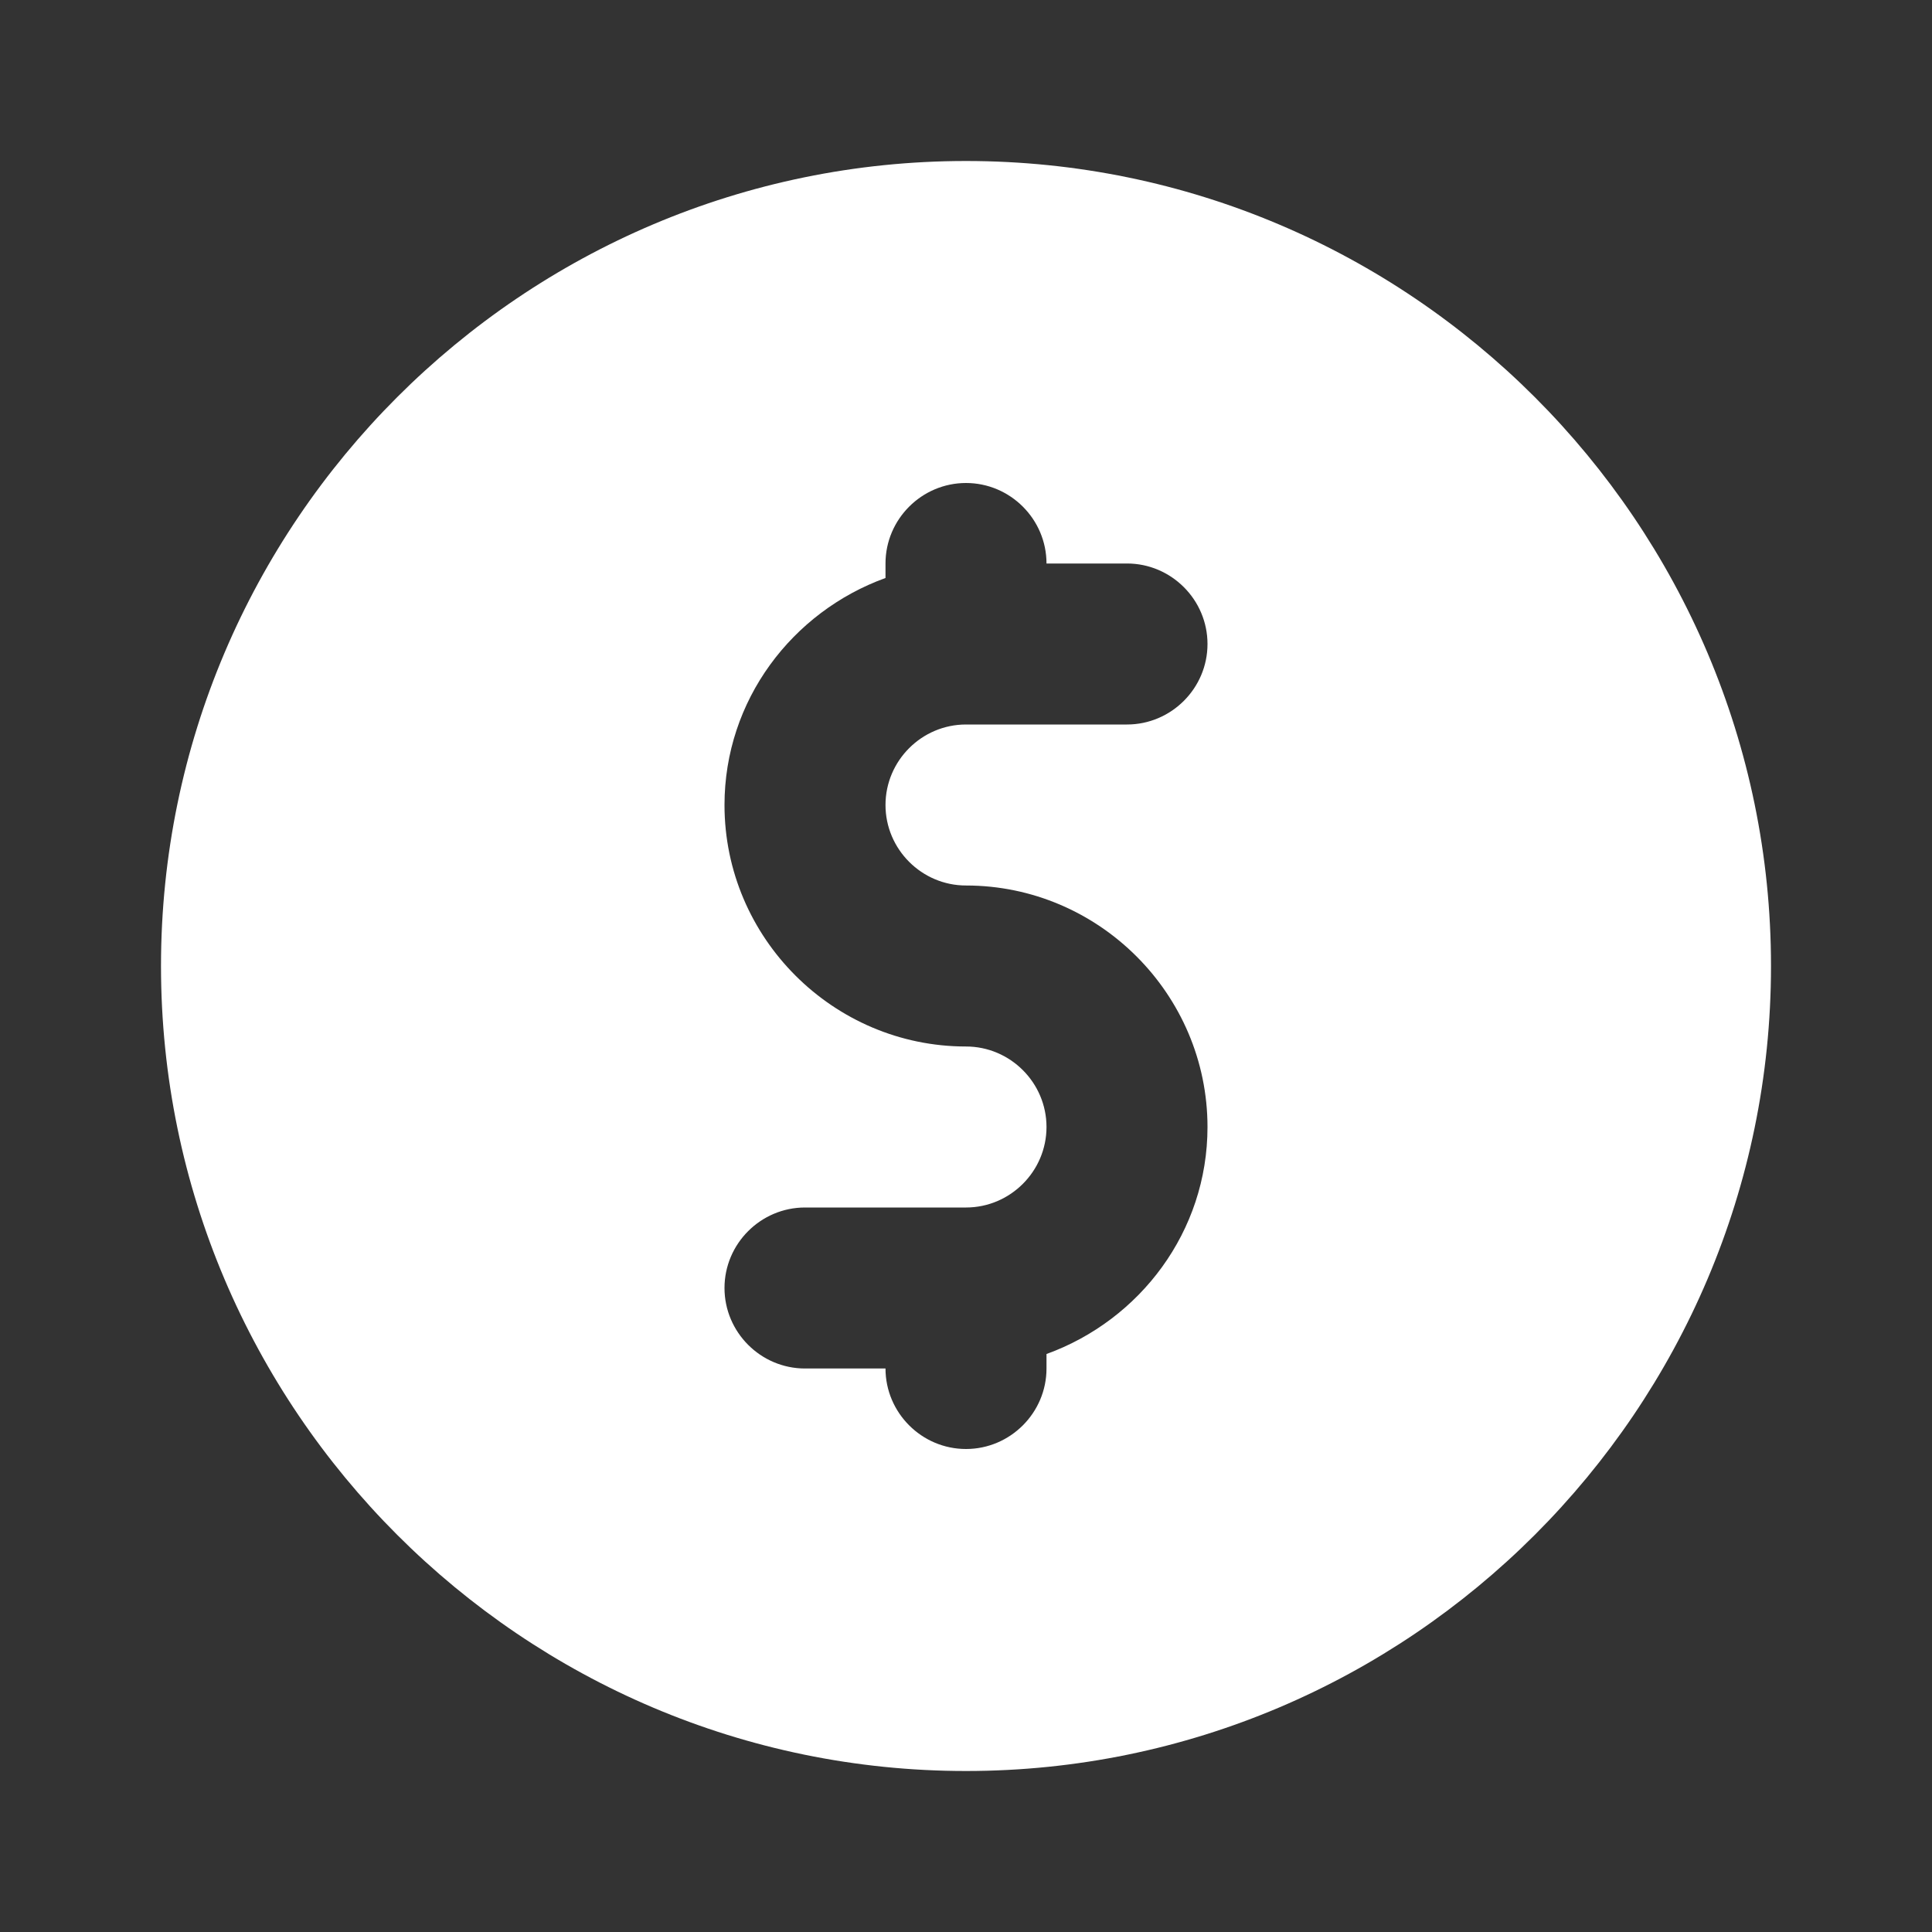 <svg width="24" height="24" viewBox="0 0 24 24" fill="none" xmlns="http://www.w3.org/2000/svg">
<rect x="0" y="0" width="24" height="24" fill="#333333" stroke="none"/>
<path d="M12 2C6.49 2 2 6.49 2 12C2 17.51 6.49 22 12 22C17.51 22 22 17.51 22 12C22 6.49 17.51 2 12 2ZM12 11C13.65 11 15 12.35 15 14C15 15.3 14.16 16.4 13 16.82V17C13 17.55 12.55 18 12 18C11.45 18 11 17.55 11 17H10C9.45 17 9 16.55 9 16C9 15.45 9.45 15 10 15H12C12.55 15 13 14.55 13 14C13 13.45 12.55 13 12 13C10.35 13 9 11.65 9 10C9 8.7 9.84 7.6 11 7.18V7C11 6.45 11.45 6 12 6C12.55 6 13 6.45 13 7H14C14.55 7 15 7.45 15 8C15 8.55 14.55 9 14 9H12C11.45 9 11 9.45 11 10C11 10.55 11.45 11 12 11Z" fill="white"/>
</svg>
